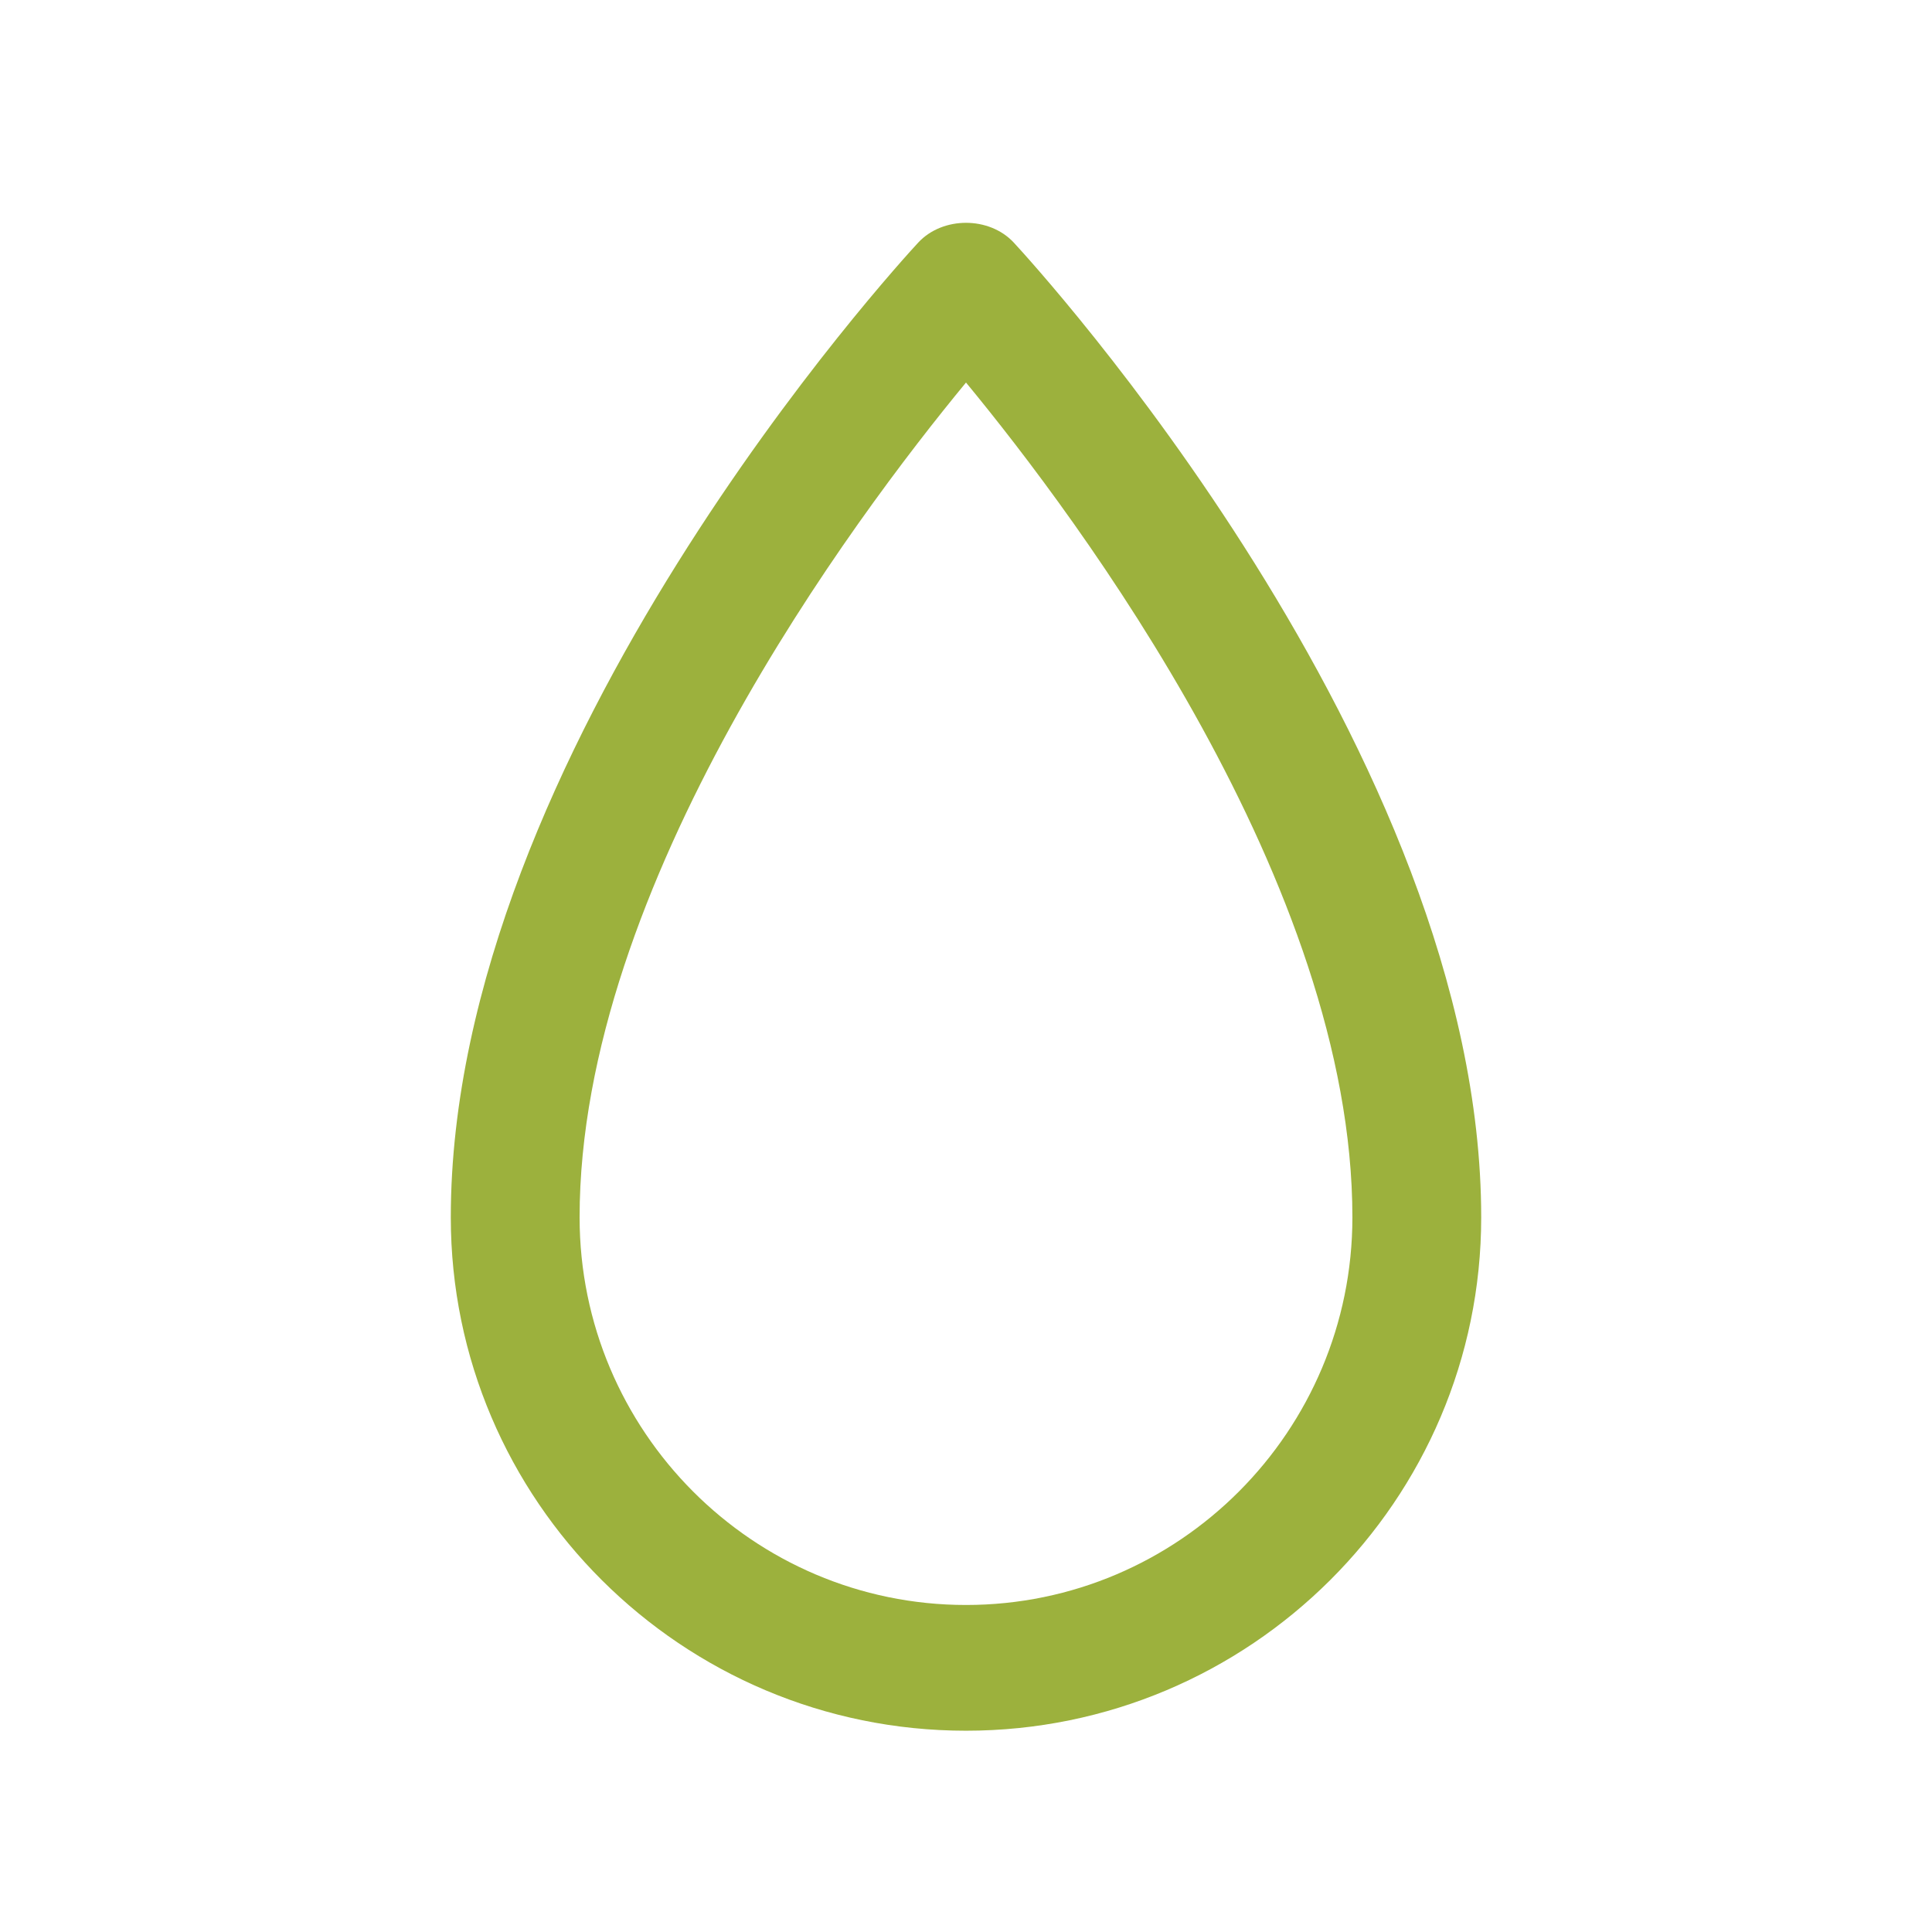 <svg width="60" height="60" viewBox="0 0 60 60" fill="none" xmlns="http://www.w3.org/2000/svg">
<path fill-rule="evenodd" clip-rule="evenodd" d="M30 53.749C21.178 53.749 14 46.596 14 37.805C14 23.362 27.924 8.173 28.516 7.534C29.276 6.715 30.724 6.715 31.484 7.534C32.076 8.173 46 23.362 46 37.805C46 46.596 38.822 53.749 30 53.749ZM30 11.88C26.496 16.127 18 27.49 18 37.805C18 44.445 23.382 49.844 30 49.844C36.618 49.844 42 44.445 42 37.805C42 27.49 33.504 16.127 30 11.88Z" fill="#9CB13D"/>
</svg>
